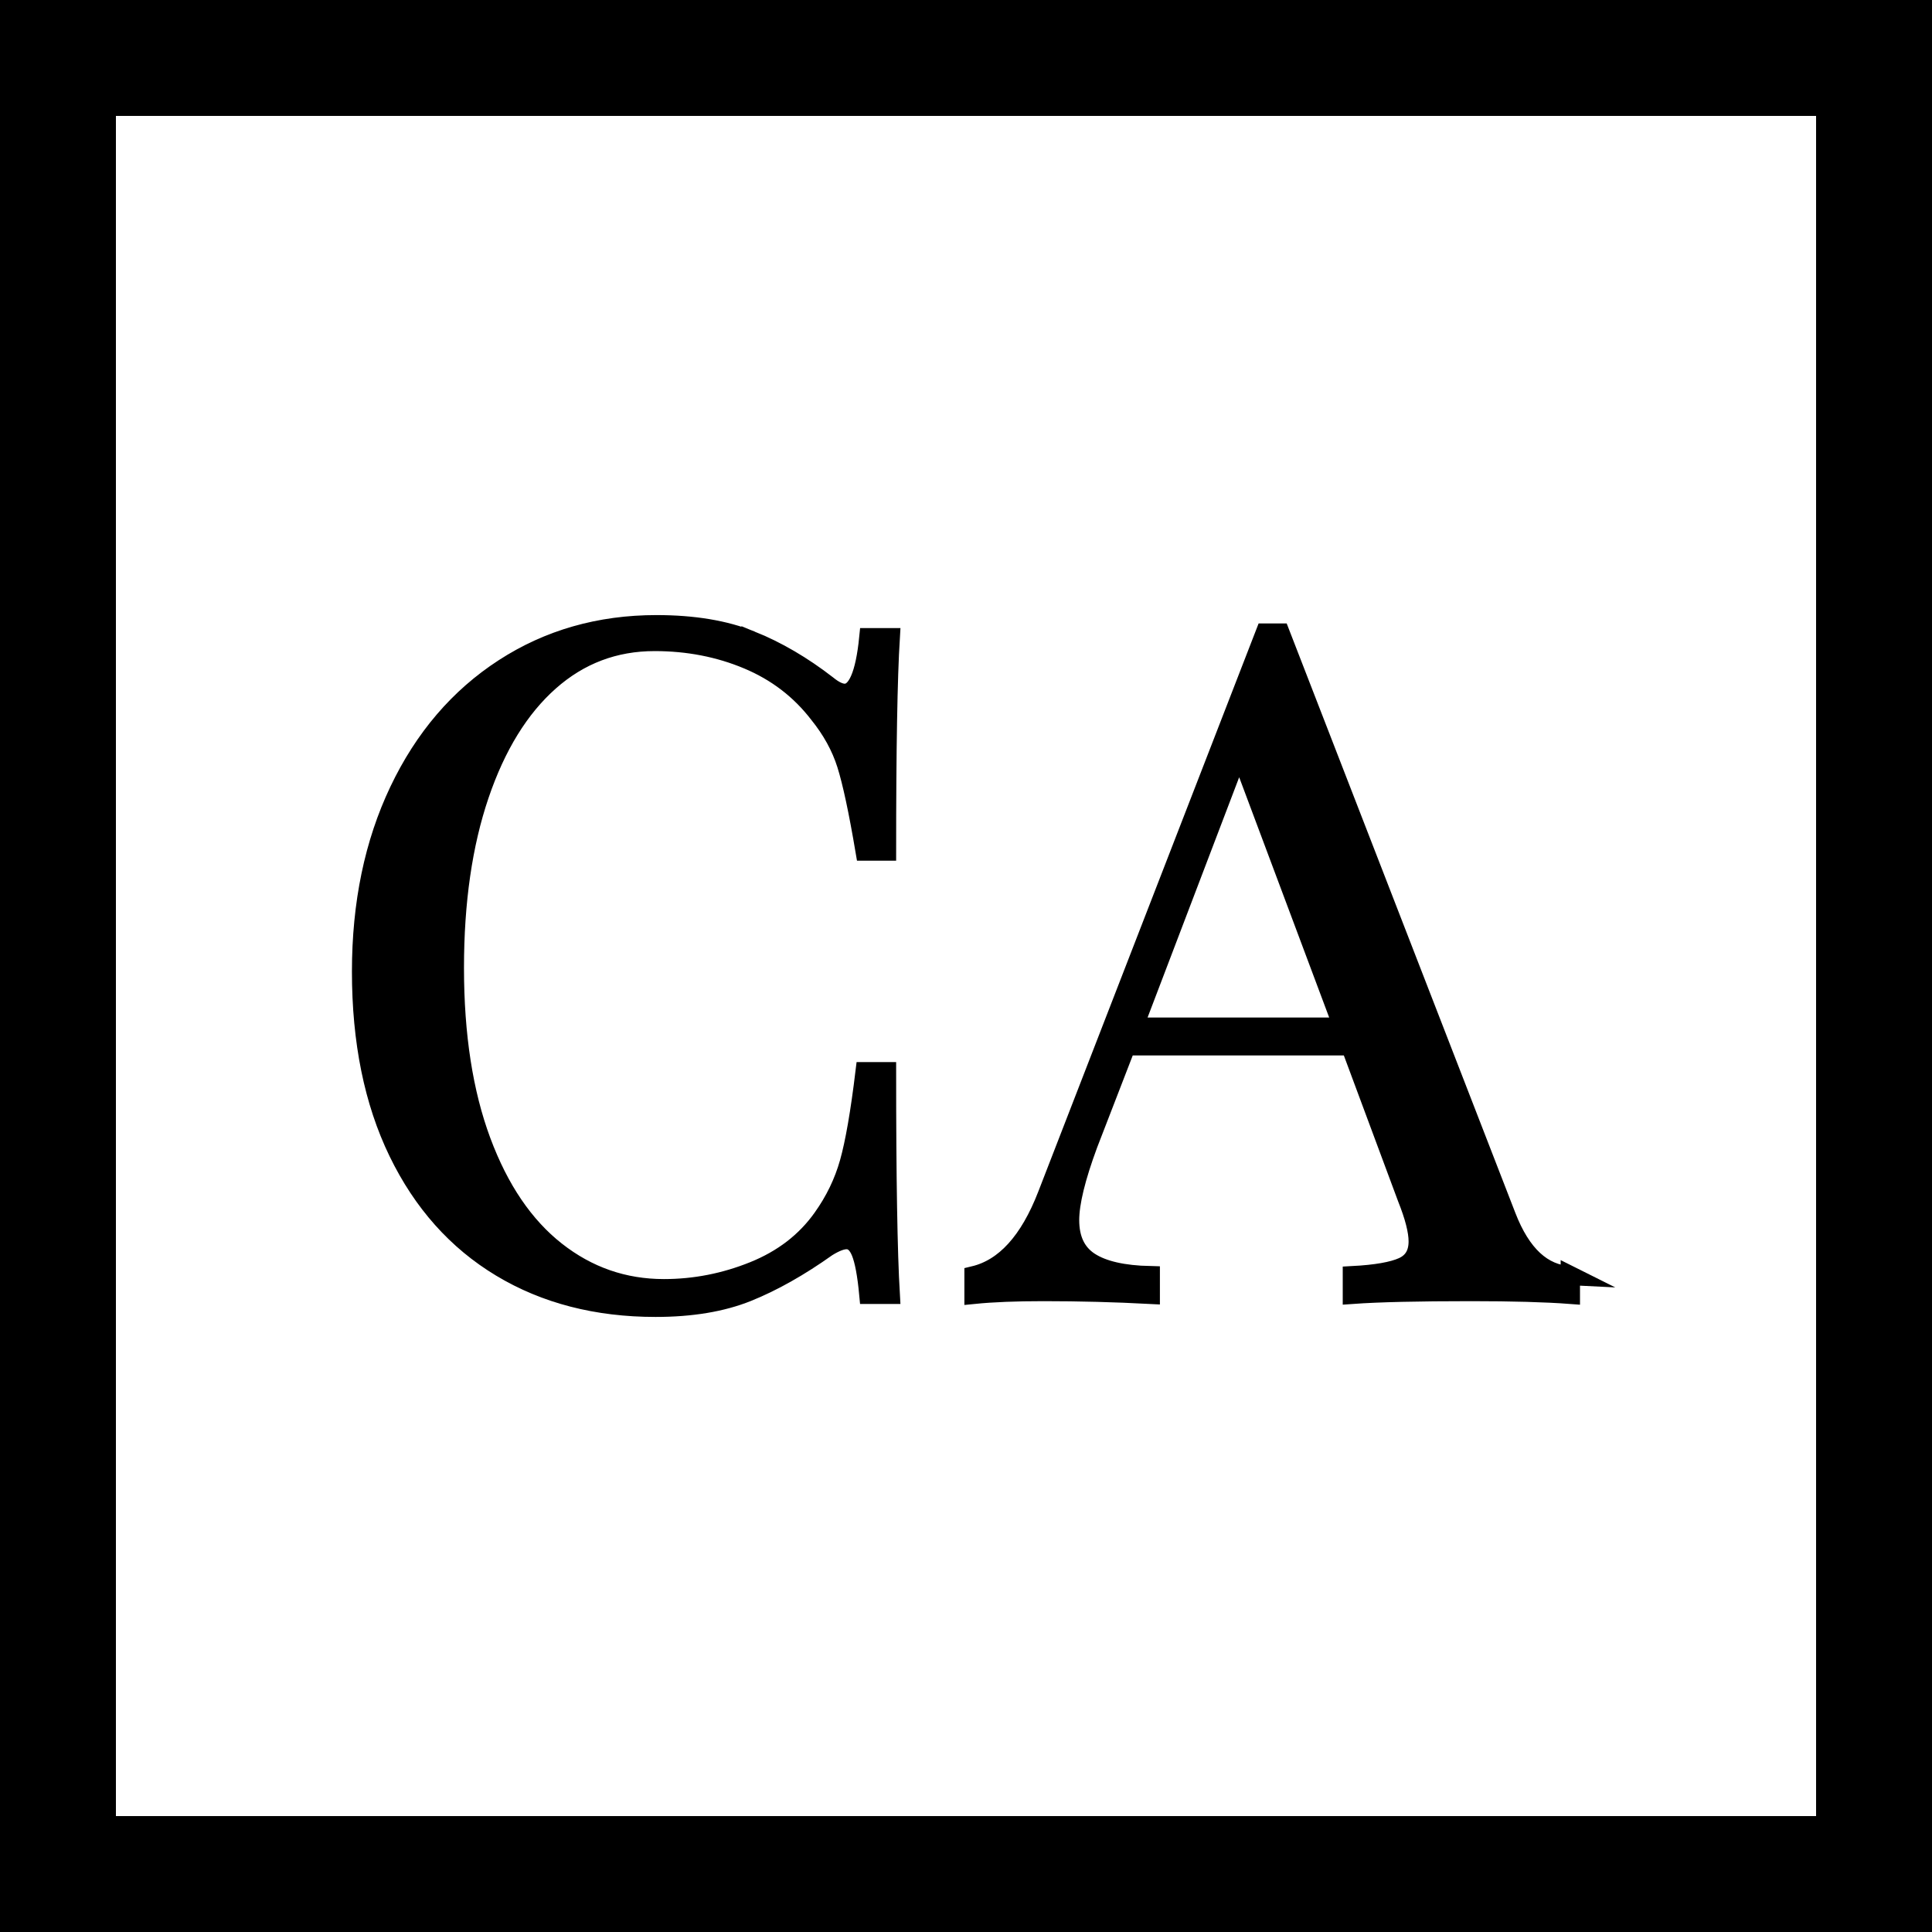 <?xml version="1.0" encoding="UTF-8"?><svg id="Layer_1" xmlns="http://www.w3.org/2000/svg" viewBox="0 0 25 25"><rect x="0" y="0" width="25" height="25" fill="#808080" stroke="none"/><defs><style>.cls-1,.cls-2{fill:#000;}.cls-1,.cls-3{stroke-width:0px;}.cls-2{stroke:#000;stroke-miterlimit:10;stroke-width:.25px;}.cls-3{fill:#fff;}</style></defs><rect class="cls-3" x=".75" y=".75" width="23.5" height="23.5"/><path class="cls-1" d="M23.5,1.5v22H1.5V1.5h22M25,0H0v25h25V0h0Z"/><path class="cls-2" d="M9.719,8.288c.336.136.664.328.984.576.088.072.164.108.228.108.16,0,.264-.24.312-.72h.276c-.032.52-.048,1.44-.048,2.76h-.276c-.088-.52-.168-.894-.24-1.122-.072-.228-.192-.446-.36-.654-.24-.312-.546-.546-.918-.702-.372-.156-.774-.234-1.206-.234-.52,0-.974.172-1.362.516-.388.344-.69.834-.906,1.47-.216.636-.324,1.382-.324,2.238,0,.872.116,1.62.348,2.244.232.624.554,1.098.966,1.422.412.324.878.486,1.398.486.4,0,.788-.076,1.164-.228s.672-.38.888-.684c.16-.224.276-.464.348-.72.072-.256.14-.648.204-1.176h.276c0,1.376.016,2.336.048,2.88h-.276c-.024-.256-.058-.438-.102-.546-.044-.108-.106-.162-.186-.162-.065,0-.148.032-.252.096-.36.256-.704.45-1.032.582-.328.132-.724.198-1.188.198-.76,0-1.426-.172-1.998-.516-.572-.344-1.016-.842-1.332-1.494-.316-.652-.474-1.43-.474-2.334,0-.88.162-1.66.486-2.34.324-.68.776-1.208,1.356-1.584.58-.376,1.238-.564,1.974-.564.48,0,.888.068,1.224.204Z"/><path class="cls-2" d="M20.32,16.508v.24c-.32-.024-.748-.036-1.284-.036-.689,0-1.2.012-1.536.036v-.24c.304-.016.522-.054.654-.114.132-.06.198-.17.198-.33,0-.136-.048-.324-.144-.564l-.732-1.968h-2.904l-.492,1.272c-.16.432-.24.76-.24.984,0,.248.086.428.258.54.172.112.434.172.786.18v.24c-.456-.024-.916-.036-1.38-.036-.36,0-.66.012-.9.036v-.24c.4-.096.716-.444.948-1.044l2.82-7.272h.192l2.928,7.548c.192.496.468.752.828.768ZM17.38,13.292l-1.344-3.588-1.368,3.588h2.712Z"/></svg>